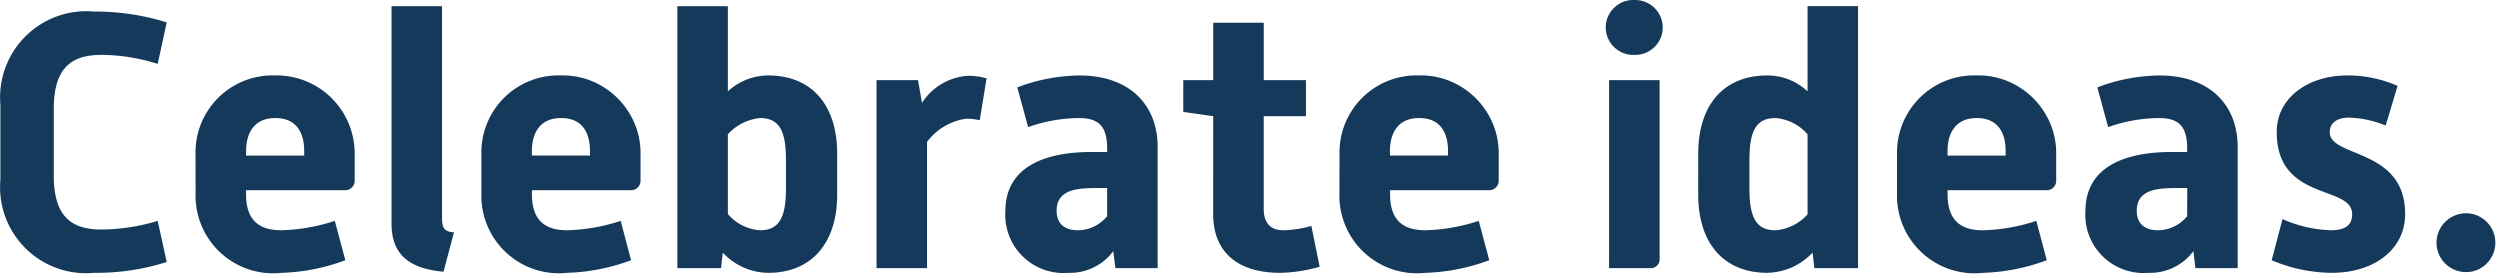 <svg width="100%" height="100%" viewBox="0 0 99 11" version="1.1" xmlns="http://www.w3.org/2000/svg" xml:space="preserve" fill-rule="evenodd" clip-rule="evenodd" stroke-linejoin="round" stroke-miterlimit="2"><path d="M-49.343-3.5A3.406 3.406 0 00-45.628.186a9.142 9.142 0 002.872-.429l-.357-1.629a7.76 7.76 0 01-2.229.343c-1.172 0-1.886-.5-1.886-2.129v-2.658c0-1.629.714-2.129 1.886-2.129a7.497 7.497 0 012.229.357l.357-1.643a9.449 9.449 0 00-2.872-.429 3.416 3.416 0 00-3.715 3.687V-3.5zm7.731.529c-.002.04-.002.08-.002.121A3.072 3.072 0 00-38.212.187a7.897 7.897 0 002.529-.5l-.417-1.559a7.308 7.308 0 01-2.129.372c-1.258 0-1.386-.857-1.386-1.472v-.114h3.933a.371.371 0 00.369-.369v-1.032l.001-.065a3.095 3.095 0 00-3.159-3.079 3.052 3.052 0 00-3.144 3.144l.003 1.516zm2-1.486v-.186c0-.643.272-1.3 1.157-1.3s1.143.643 1.143 1.3v.186h-2.3zm5.759 2.7c0 1.329.843 1.786 2.058 1.9l.414-1.558c-.357-.029-.472-.143-.472-.557v-8.4h-2v8.615zm3.558-1.215c-.002.04-.002.08-.002.121A3.072 3.072 0 00-26.895.186a7.897 7.897 0 002.529-.5l-.414-1.558a7.308 7.308 0 01-2.129.372c-1.258 0-1.386-.857-1.386-1.472v-.114h3.933a.371.371 0 00.369-.369v-1.032l.001-.065c0-1.69-1.391-3.08-3.08-3.08l-.079.001a3.052 3.052 0 00-3.144 3.144v1.515zm2-1.486v-.186c0-.643.272-1.3 1.157-1.3s1.143.643 1.143 1.3v.186h-2.3zM-22.535 0h1.729l.071-.614a2.49 2.49 0 001.8.8c1.686 0 2.729-1.143 2.729-3.1V-4.53c0-1.972-1.043-3.1-2.729-3.1a2.378 2.378 0 00-1.6.629v-3.372h-2V0zm2-5.3a1.99 1.99 0 011.272-.643c.757 0 1.029.5 1.029 1.643v1.157c0 1.143-.272 1.643-1.029 1.643a1.835 1.835 0 01-1.272-.643V-5.3zm5.888 5.3h2v-5c.37-.493.92-.822 1.529-.915.187-.003.374.016.557.057l.272-1.658a2.668 2.668 0 00-.743-.1 2.34 2.34 0 00-1.815 1.072l-.157-.9h-1.643V0zm9.46 0h1.672v-4.8c0-1.629-1.072-2.829-3.1-2.829a7.08 7.08 0 00-2.458.472l.429 1.572a6.125 6.125 0 012.029-.357c.857 0 1.1.429 1.1 1.215v.127h-.615c-1.9 0-3.415.614-3.415 2.344A2.304 2.304 0 00-7.059.186c.7.025 1.368-.296 1.786-.858l.086.672zm-.329-2.058c-.282.35-.707.555-1.157.558-.557 0-.843-.286-.843-.772 0-.8.729-.9 1.543-.9h.457v1.114zm4.2-.071c0 1.429.9 2.315 2.658 2.315A5.916 5.916 0 002.9-.057l-.328-1.615a4.29 4.29 0 01-1.114.172c-.5 0-.772-.286-.772-.843v-3.673h1.672v-1.429H.686v-2.272h-2v2.272H-2.5v1.258l1.186.171-.002 3.887zm5-.843c-.002.04-.002.081-.002.121A3.072 3.072 0 007.088.186a7.897 7.897 0 002.529-.5L9.2-1.872a7.322 7.322 0 01-2.126.372c-1.258 0-1.386-.857-1.386-1.472v-.114h3.933a.371.371 0 00.369-.369v-1.032l.001-.065c0-1.69-1.391-3.08-3.08-3.08l-.08.001a3.052 3.052 0 00-3.144 3.144l-.003 1.515zm2-1.486v-.186c0-.643.272-1.3 1.157-1.3s1.143.643 1.143 1.3v.186h-2.3zm9.674-3.987l.042.001c.596 0 1.087-.491 1.087-1.087a1.093 1.093 0 00-1.129-1.086l-.042-.001c-.596 0-1.087.491-1.087 1.087s.491 1.087 1.087 1.087l.046-.001h-.004zM14.361 0h1.629a.347.347 0 00.373-.344l-.001-.028v-7.073h-2L14.361 0zm3.53-2.915c0 1.958 1.043 3.1 2.729 3.1a2.518 2.518 0 001.8-.8l.072.615h1.729v-10.374h-2V-7a2.308 2.308 0 00-1.6-.629c-1.686 0-2.729 1.129-2.729 3.1l-.001 1.614zM19.92-4.3c0-1.143.272-1.643 1.029-1.643.492.038.95.269 1.272.643v3.172a1.903 1.903 0 01-1.272.629c-.757 0-1.029-.5-1.029-1.643V-4.3zm5.845 1.329c-.002.04-.002.08-.002.121A3.072 3.072 0 0029.165.187a7.897 7.897 0 002.529-.5l-.414-1.558a7.308 7.308 0 01-2.129.372c-1.258 0-1.386-.857-1.386-1.472v-.114h3.933a.371.371 0 00.369-.369v-1.033l.001-.065c0-1.69-1.391-3.08-3.08-3.08l-.079.001a3.052 3.052 0 00-3.144 3.144v1.516zm2-1.486v-.186c0-.643.272-1.3 1.157-1.3s1.143.643 1.143 1.3v.186h-2.3zM37.582 0h1.672v-4.8c0-1.629-1.072-2.829-3.1-2.829a7.08 7.08 0 00-2.458.472l.429 1.572a6.125 6.125 0 012.029-.357c.857 0 1.1.429 1.1 1.215v.127h-.614c-1.9 0-3.415.614-3.415 2.344A2.304 2.304 0 0035.71.186a2.134 2.134 0 001.79-.858l.082.672zm-.329-2.058A1.499 1.499 0 0136.1-1.5c-.557 0-.843-.286-.843-.772 0-.8.729-.9 1.543-.9h.457l-.004 1.114zM40.6-.314a6.157 6.157 0 002.386.5c1.672 0 2.9-.929 2.9-2.329 0-2.629-2.987-2.215-2.987-3.244 0-.314.229-.572.757-.572.501.013.996.12 1.458.314l.472-1.572a4.9 4.9 0 00-1.986-.414c-1.543 0-2.8.872-2.8 2.244 0 2.758 2.987 2.086 2.987 3.244 0 .386-.2.643-.843.643a5.066 5.066 0 01-1.915-.443L40.6-.314zM47.128-1A1.168 1.168 0 0048.286.157h.015c.634 0 1.156-.522 1.156-1.156v-.014c0-.636-.523-1.159-1.159-1.159h-.013A1.17 1.17 0 0047.128-1z" fill="#14395b" fill-rule="nonzero" transform="translate(49.358 10.618)" id="Pfad_9343"/></svg>